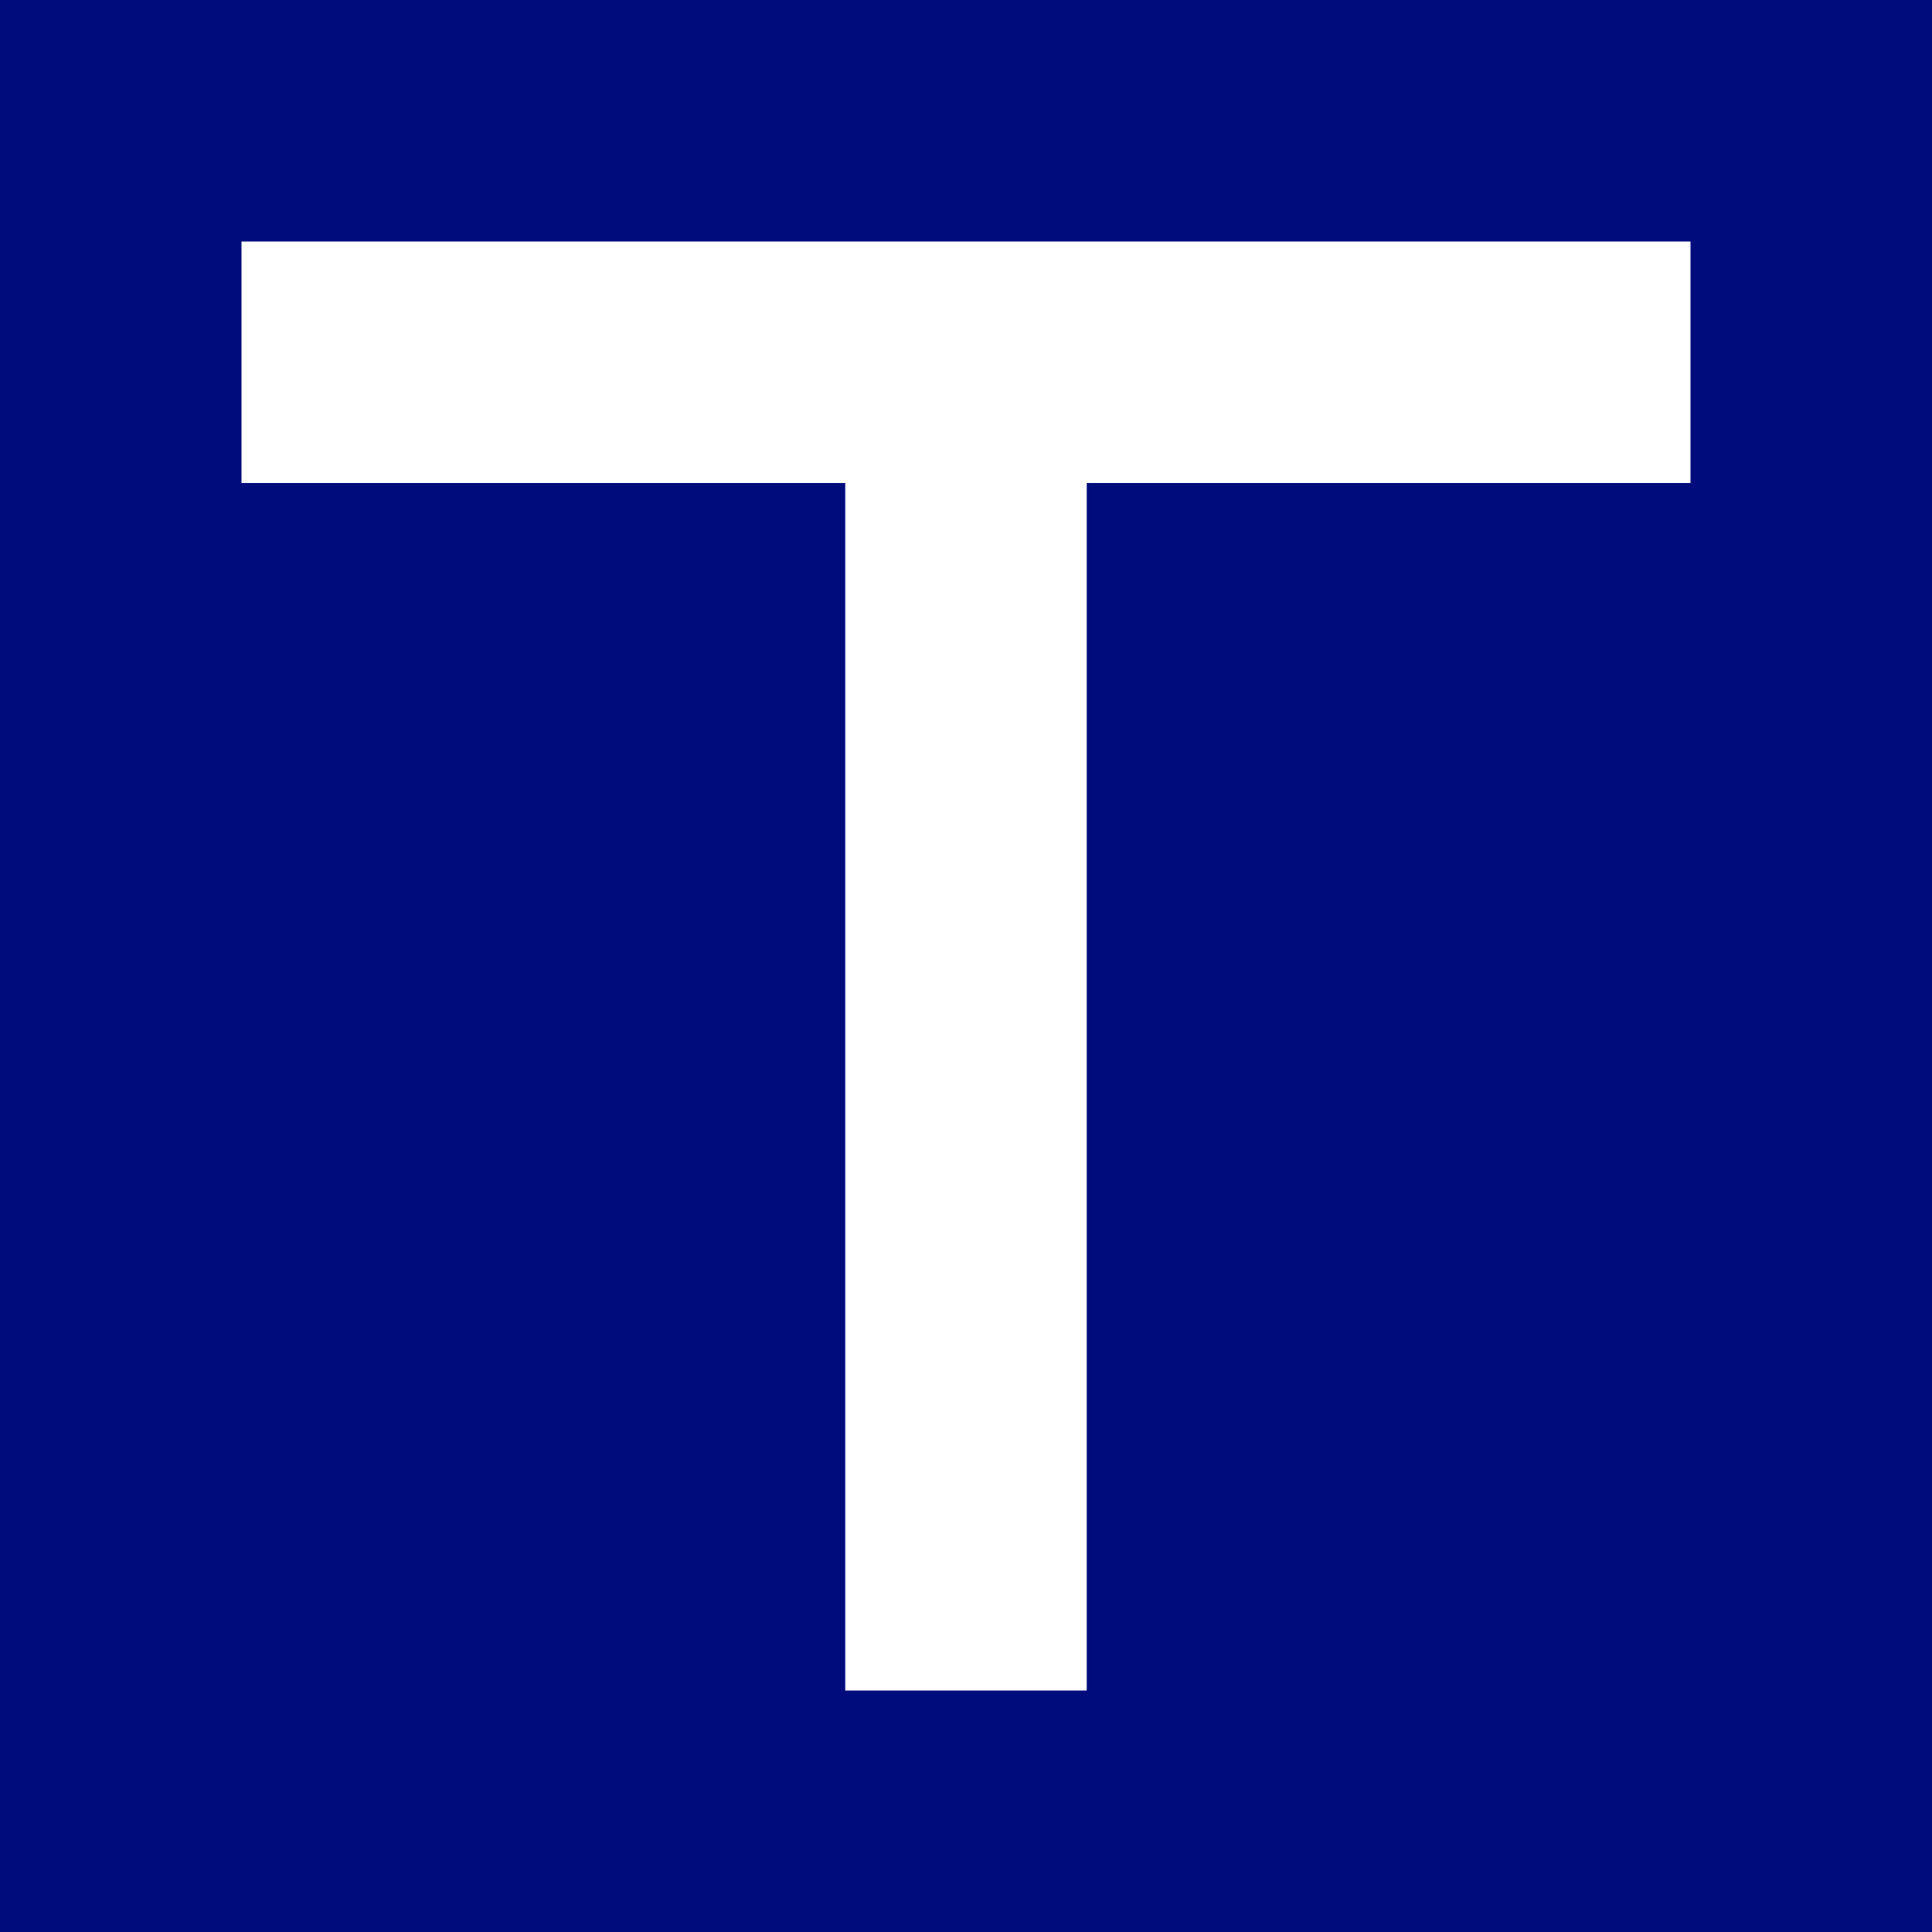<?xml version="1.0" encoding="UTF-8"?>
<svg version="1.1" xmlns="http://www.w3.org/2000/svg" width="16" height="16">
<rect width="100%" height="100%" fill="#808080" stroke="none"/>
<path d="M0 0 C5.28 0 10.56 0 16 0 C16 5.28 16 10.56 16 16 C10.72 16 5.44 16 0 16 C0 10.72 0 5.44 0 0 Z " fill="#000C7C" transform="translate(0,0)"/>
<path d="M0 0 C3.96 0 7.92 0 12 0 C12 0.66 12 1.32 12 2 C10.35 2 8.7 2 7 2 C7 5.3 7 8.6 7 12 C6.34 12 5.68 12 5 12 C5 8.7 5 5.4 5 2 C3.35 2 1.7 2 0 2 C0 1.34 0 0.68 0 0 Z " fill="#FFFFFF" transform="translate(2,2)"/>
</svg>
